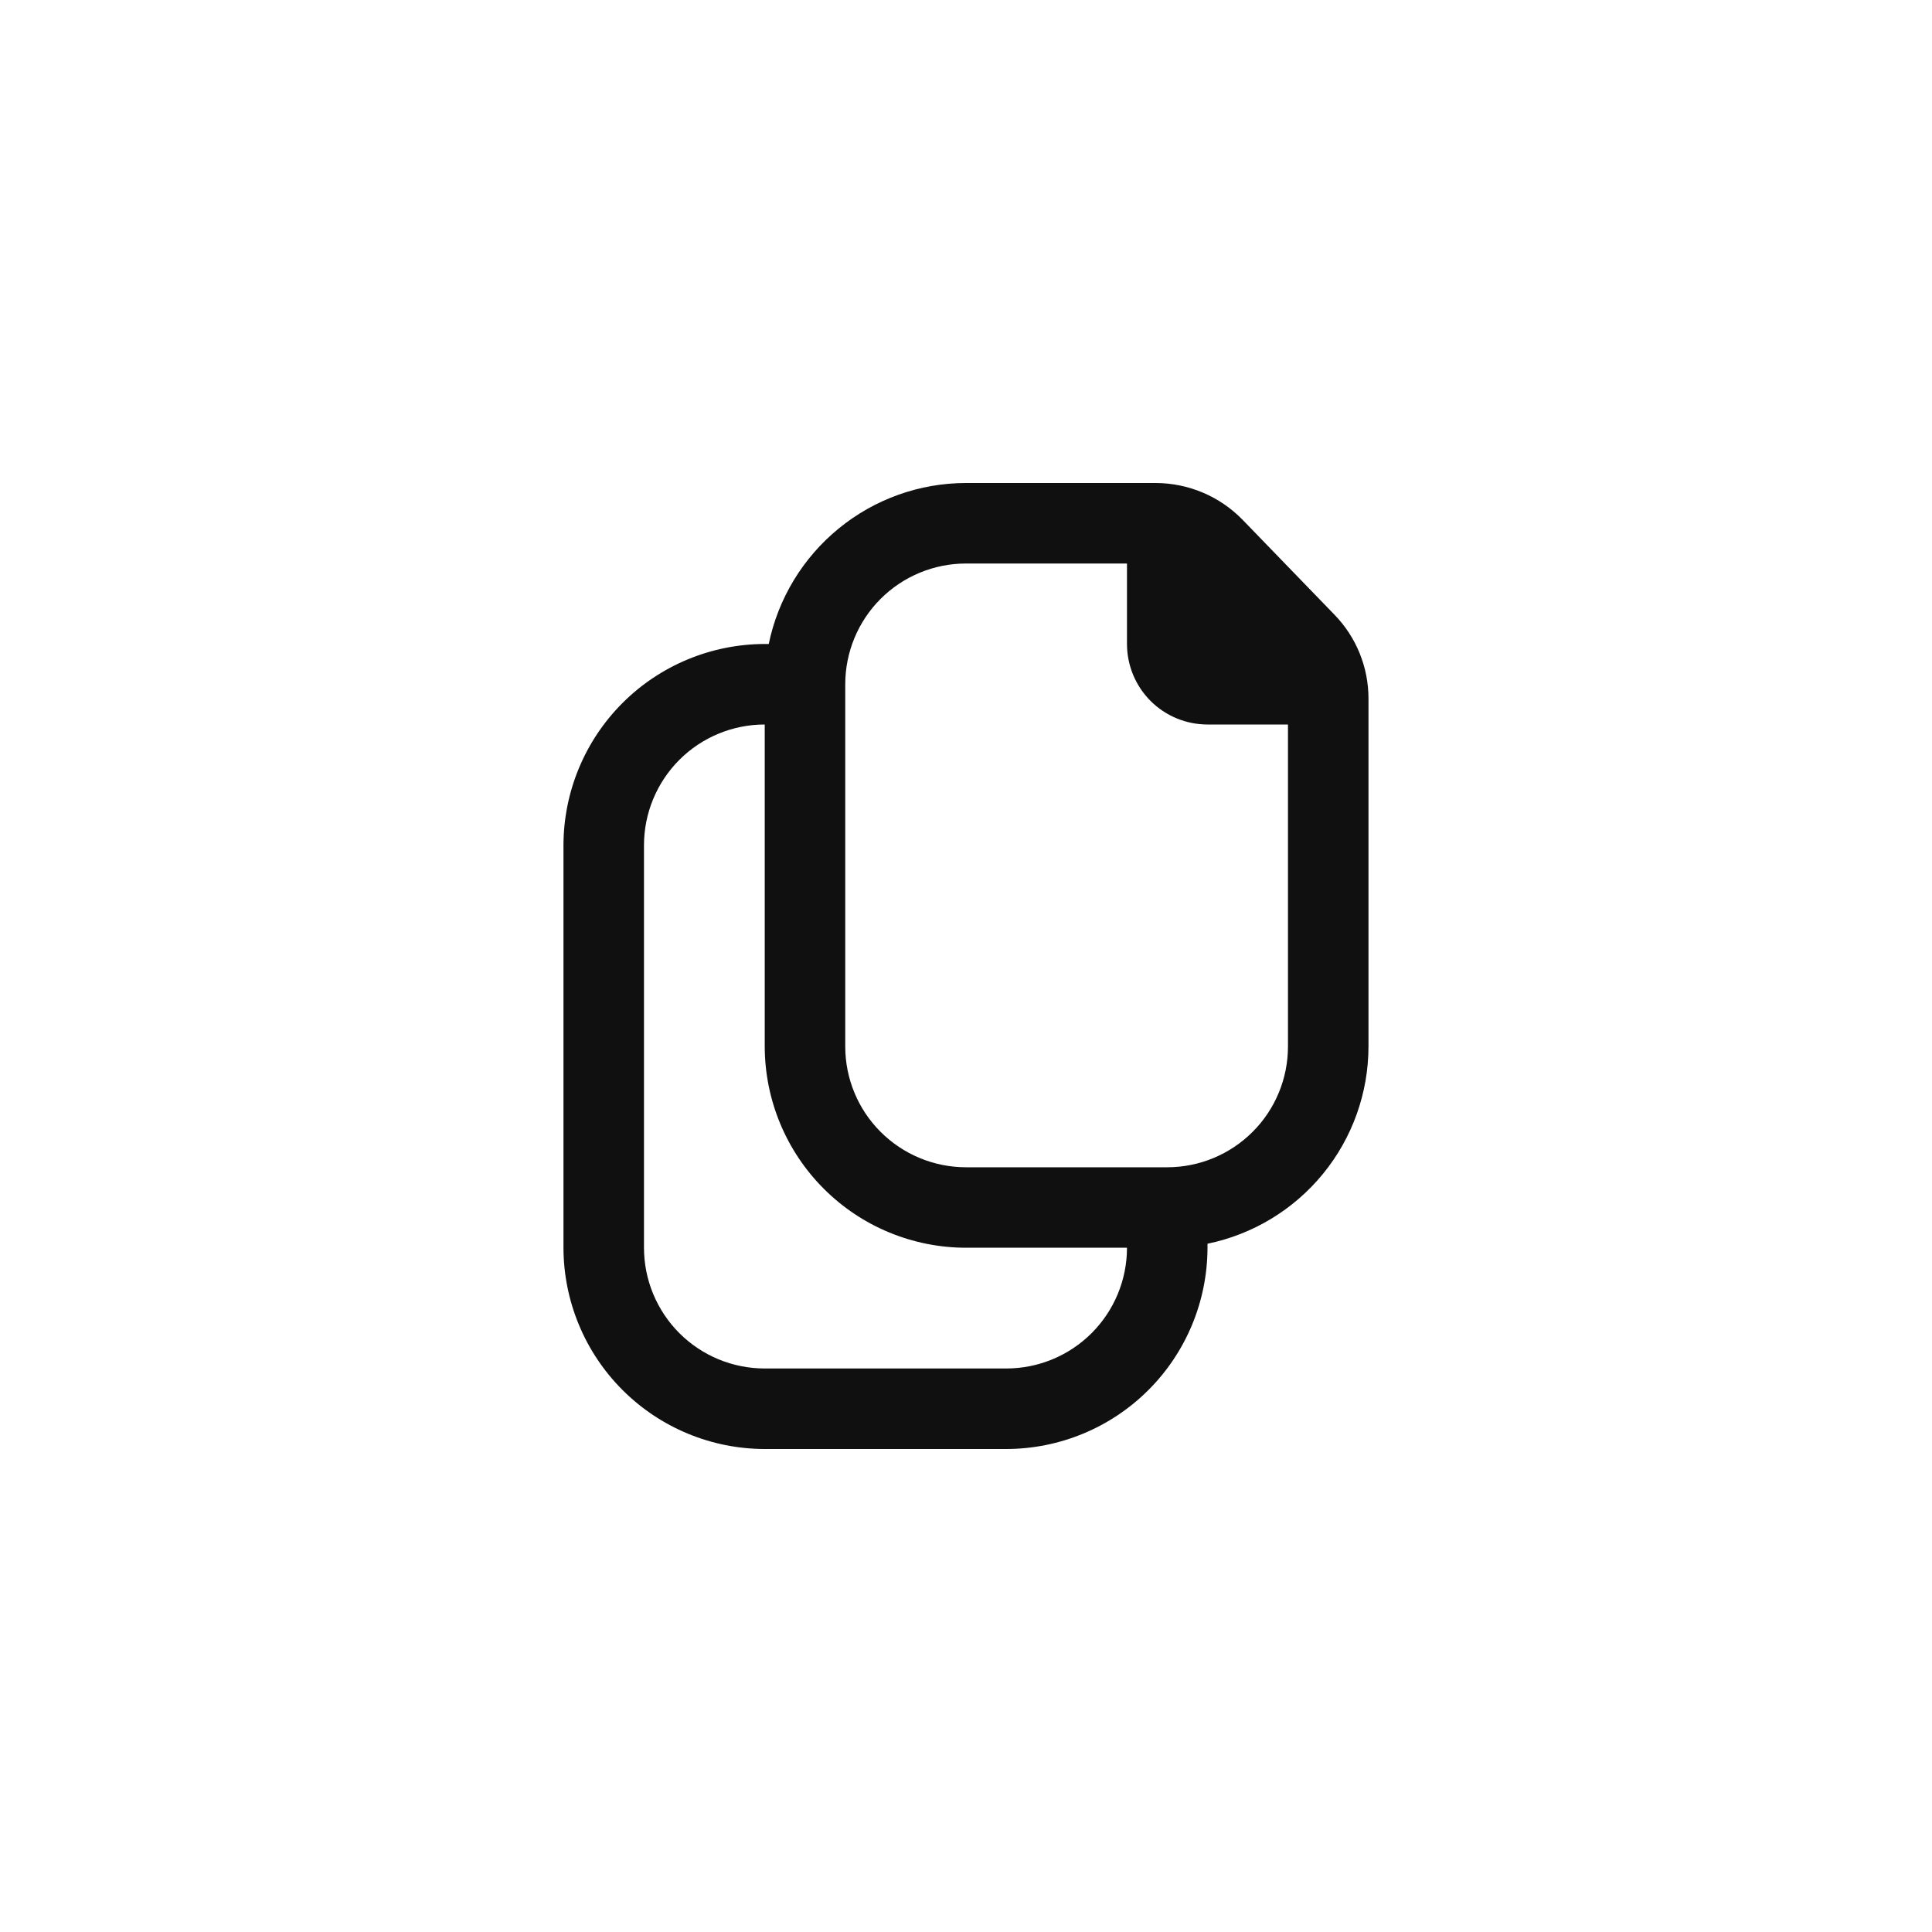 <?xml version="1.0" encoding="UTF-8"?> <svg xmlns="http://www.w3.org/2000/svg" width="40" height="40" viewBox="0 0 40 40" fill="none"><rect width="40" height="40" fill="white"></rect><g clip-path="url(#clip0_511_1571)"><path d="M27.629 12.727L25.726 10.761C25.492 10.521 25.213 10.33 24.904 10.199C24.596 10.069 24.264 10.001 23.929 10H20C19.04 10.001 18.109 10.333 17.366 10.941C16.622 11.548 16.11 12.393 15.916 13.333H15.833C14.729 13.335 13.669 13.774 12.888 14.555C12.107 15.336 11.668 16.395 11.666 17.5V25.833C11.668 26.938 12.107 27.997 12.888 28.778C13.669 29.559 14.729 29.999 15.833 30H20.833C21.938 29.999 22.997 29.559 23.778 28.778C24.559 27.997 24.998 26.938 25 25.833V25.75C25.94 25.557 26.785 25.045 27.393 24.301C28 23.557 28.332 22.627 28.333 21.667V14.467C28.334 13.817 28.082 13.193 27.629 12.727ZM20.833 28.333H15.833C15.17 28.333 14.534 28.07 14.065 27.601C13.597 27.132 13.333 26.496 13.333 25.833V17.5C13.333 16.837 13.597 16.201 14.065 15.732C14.534 15.263 15.17 15 15.833 15V21.667C15.835 22.771 16.274 23.83 17.055 24.611C17.836 25.393 18.895 25.832 20 25.833H23.333C23.333 26.496 23.07 27.132 22.601 27.601C22.132 28.07 21.496 28.333 20.833 28.333ZM24.166 24.167H20C19.337 24.167 18.701 23.903 18.232 23.434C17.763 22.966 17.5 22.33 17.5 21.667V14.167C17.5 13.504 17.763 12.868 18.232 12.399C18.701 11.93 19.337 11.667 20 11.667H23.333V13.333C23.333 13.775 23.509 14.199 23.821 14.512C24.134 14.824 24.558 15 25 15H26.666V21.667C26.666 22.33 26.403 22.966 25.934 23.434C25.465 23.903 24.829 24.167 24.166 24.167Z" fill="#101010"></path></g><defs><clipPath id="clip0_511_1571"><rect width="20" height="20" fill="white" transform="translate(10 10)"></rect></clipPath></defs></svg> 